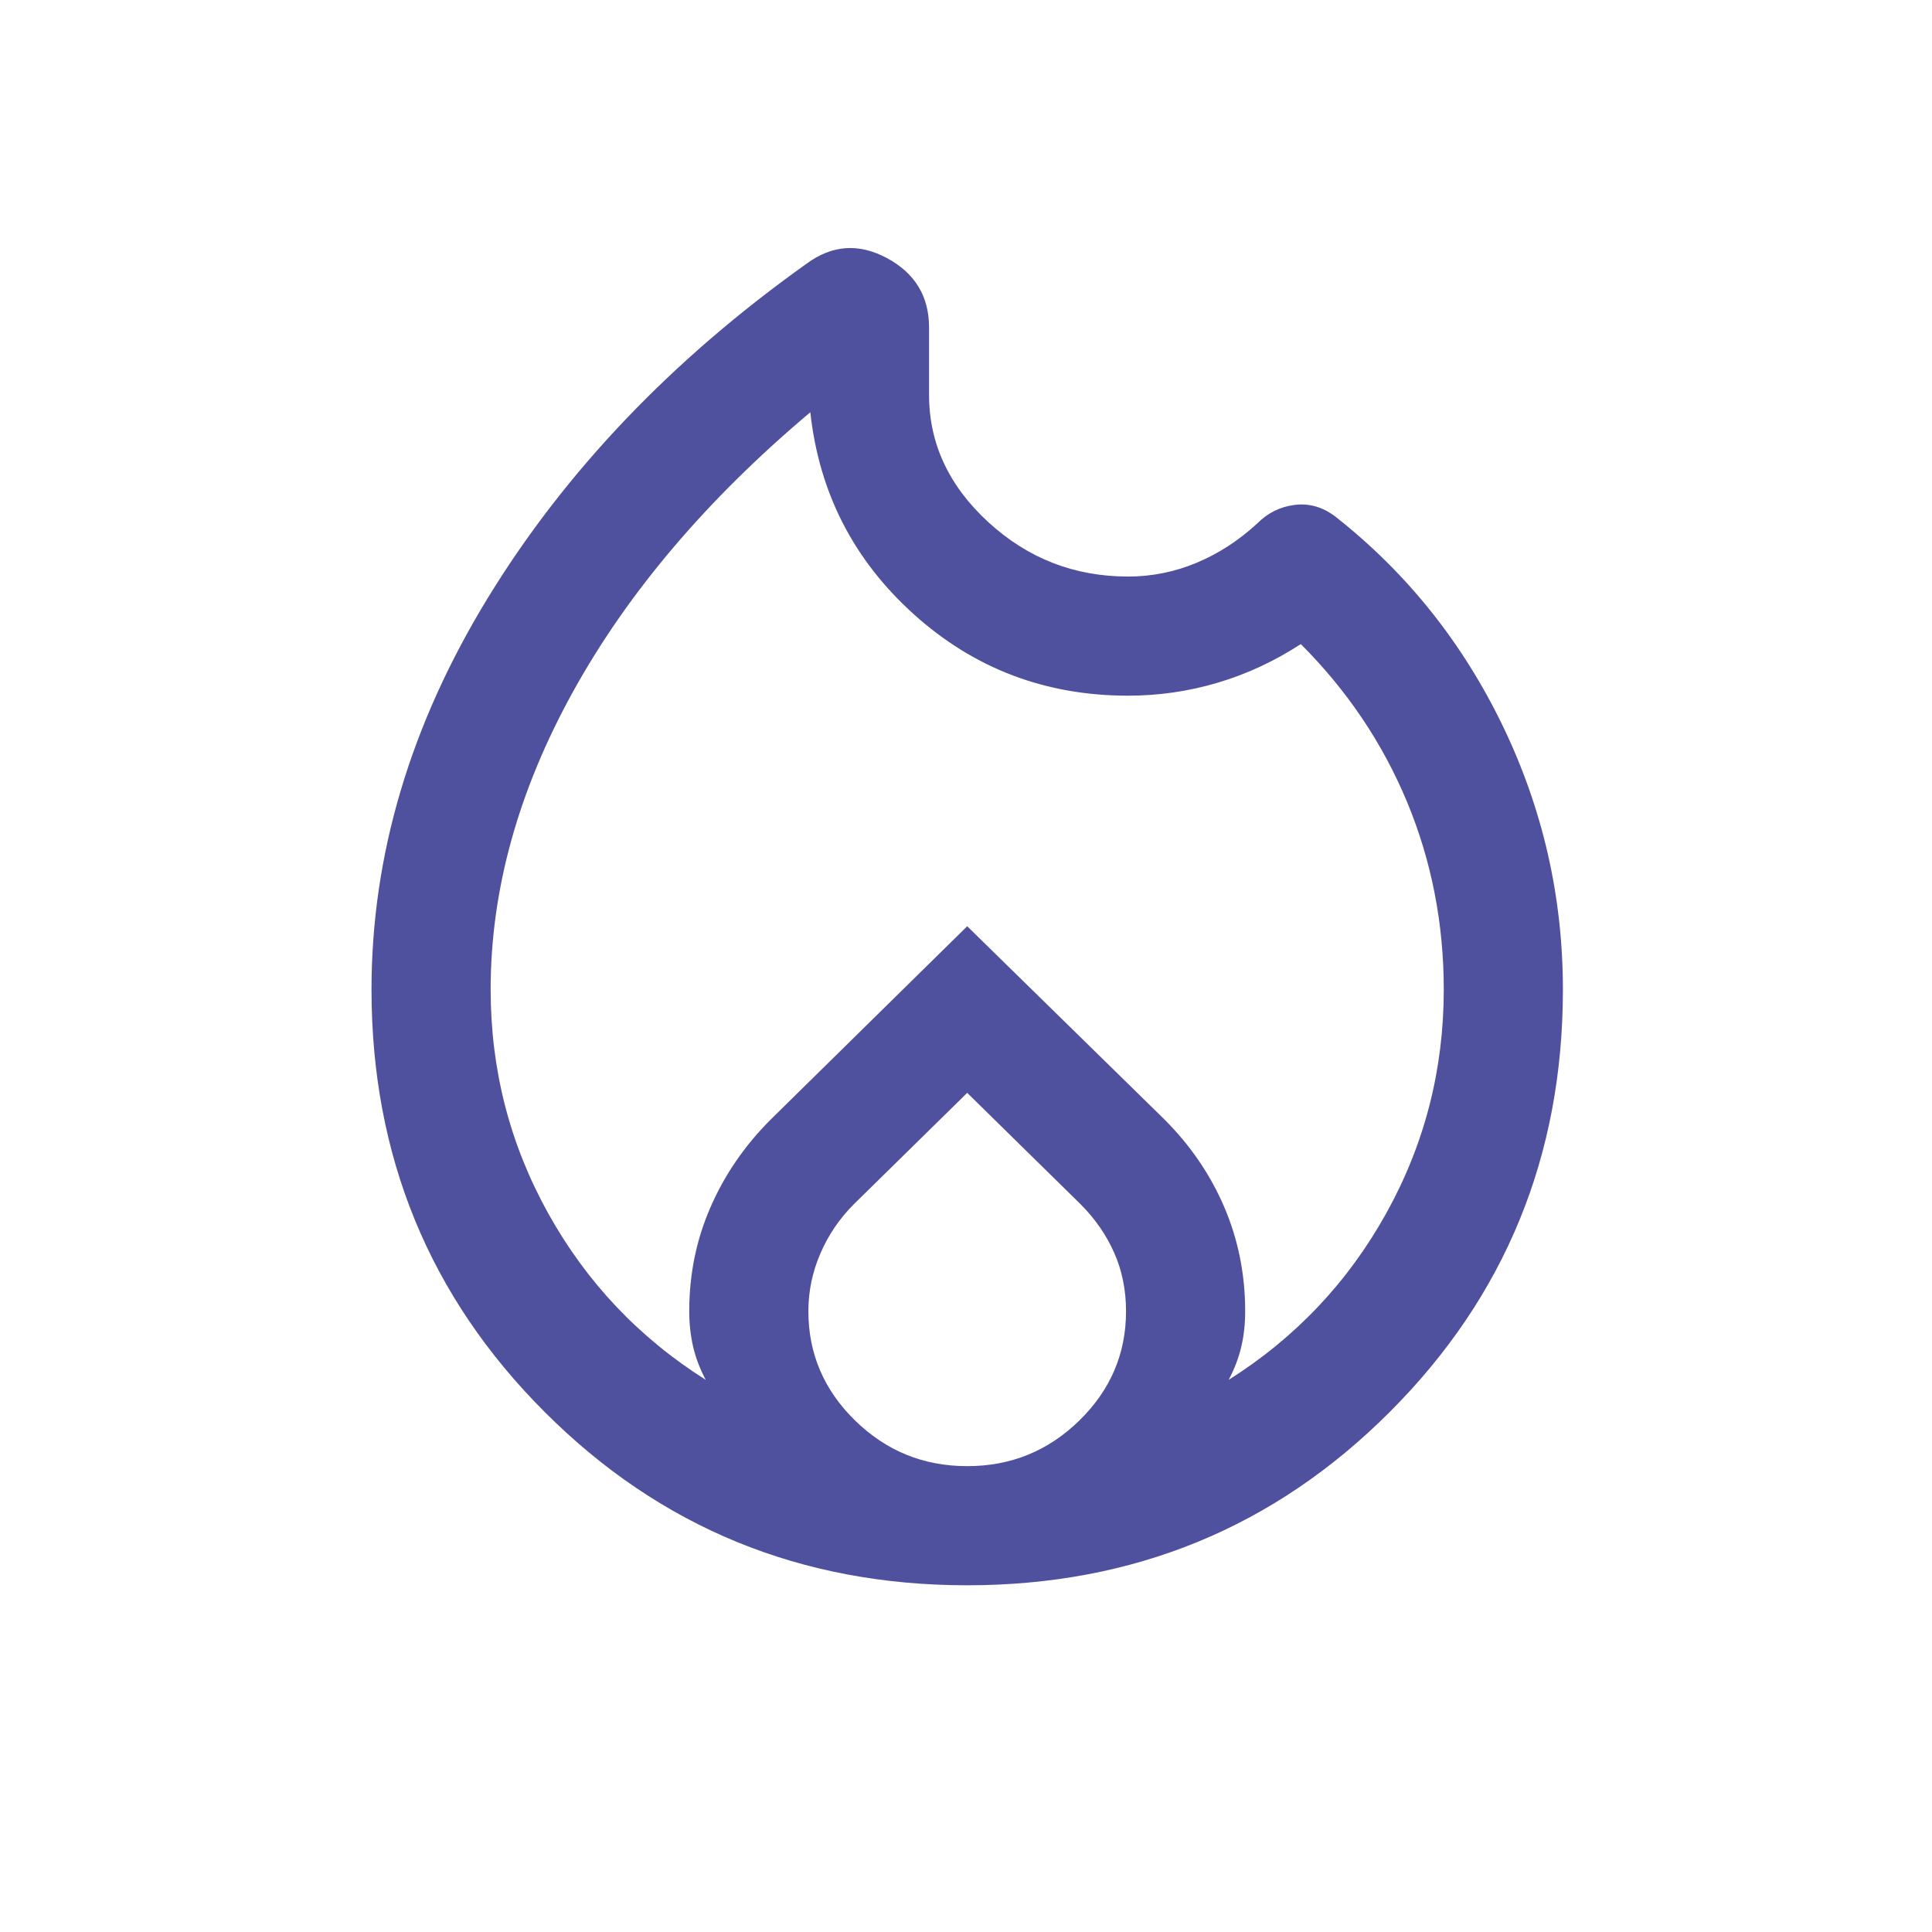 <svg width="24" height="24" viewBox="0 0 24 24" fill="none" xmlns="http://www.w3.org/2000/svg">
<g id="local_fire_department">
<mask id="mask0_2266_730" style="mask-type:alpha" maskUnits="userSpaceOnUse" x="0" y="0" width="24" height="24">
<rect id="Bounding box" x="0.177" y="0.275" width="23.68" height="23.68" fill="#D9D9D9"/>
</mask>
<g mask="url(#mask0_2266_730)">
<path id="local_fire_department_2" d="M12.015 19.693C9.951 19.693 8.201 18.976 6.767 17.541C5.332 16.107 4.615 14.357 4.615 12.293C4.615 10.625 5.097 9.003 6.059 7.429C7.022 5.855 8.342 4.471 10.019 3.276C10.336 3.042 10.669 3.019 11.018 3.206C11.367 3.394 11.541 3.681 11.541 4.068V4.904C11.541 5.508 11.786 6.035 12.277 6.486C12.768 6.937 13.346 7.162 14.013 7.162C14.305 7.162 14.588 7.106 14.862 6.992C15.136 6.878 15.387 6.715 15.616 6.504C15.748 6.371 15.904 6.294 16.084 6.272C16.264 6.25 16.432 6.298 16.588 6.417C17.472 7.112 18.164 7.977 18.665 9.011C19.165 10.046 19.415 11.139 19.415 12.293C19.415 14.357 18.698 16.107 17.263 17.541C15.829 18.976 14.079 19.693 12.015 19.693ZM6.095 12.293C6.095 13.287 6.333 14.213 6.808 15.069C7.283 15.925 7.936 16.616 8.767 17.141C8.693 17.002 8.641 16.863 8.609 16.724C8.578 16.586 8.562 16.441 8.562 16.289C8.562 15.832 8.649 15.402 8.825 14.999C9 14.595 9.251 14.229 9.579 13.902L12.015 11.506L14.461 13.902C14.789 14.229 15.038 14.595 15.21 14.999C15.382 15.402 15.468 15.832 15.468 16.289C15.468 16.441 15.453 16.586 15.421 16.724C15.389 16.863 15.337 17.002 15.263 17.141C16.095 16.616 16.747 15.925 17.222 15.069C17.697 14.213 17.935 13.287 17.935 12.293C17.935 11.471 17.783 10.694 17.479 9.962C17.174 9.23 16.735 8.577 16.159 8.001C15.83 8.215 15.485 8.375 15.123 8.482C14.761 8.589 14.391 8.642 14.013 8.642C12.987 8.642 12.1 8.305 11.352 7.631C10.604 6.957 10.175 6.12 10.066 5.121C8.784 6.2 7.801 7.357 7.119 8.591C6.436 9.826 6.095 11.06 6.095 12.293ZM12.015 13.576L10.609 14.957C10.428 15.138 10.289 15.343 10.19 15.574C10.091 15.804 10.042 16.042 10.042 16.289C10.042 16.815 10.235 17.267 10.621 17.645C11.008 18.024 11.472 18.213 12.015 18.213C12.558 18.213 13.022 18.024 13.409 17.645C13.795 17.267 13.988 16.815 13.988 16.289C13.988 16.026 13.939 15.783 13.84 15.561C13.742 15.339 13.602 15.138 13.421 14.957L12.015 13.576Z" fill="#50519E"/>
</g>
</g>
</svg>
